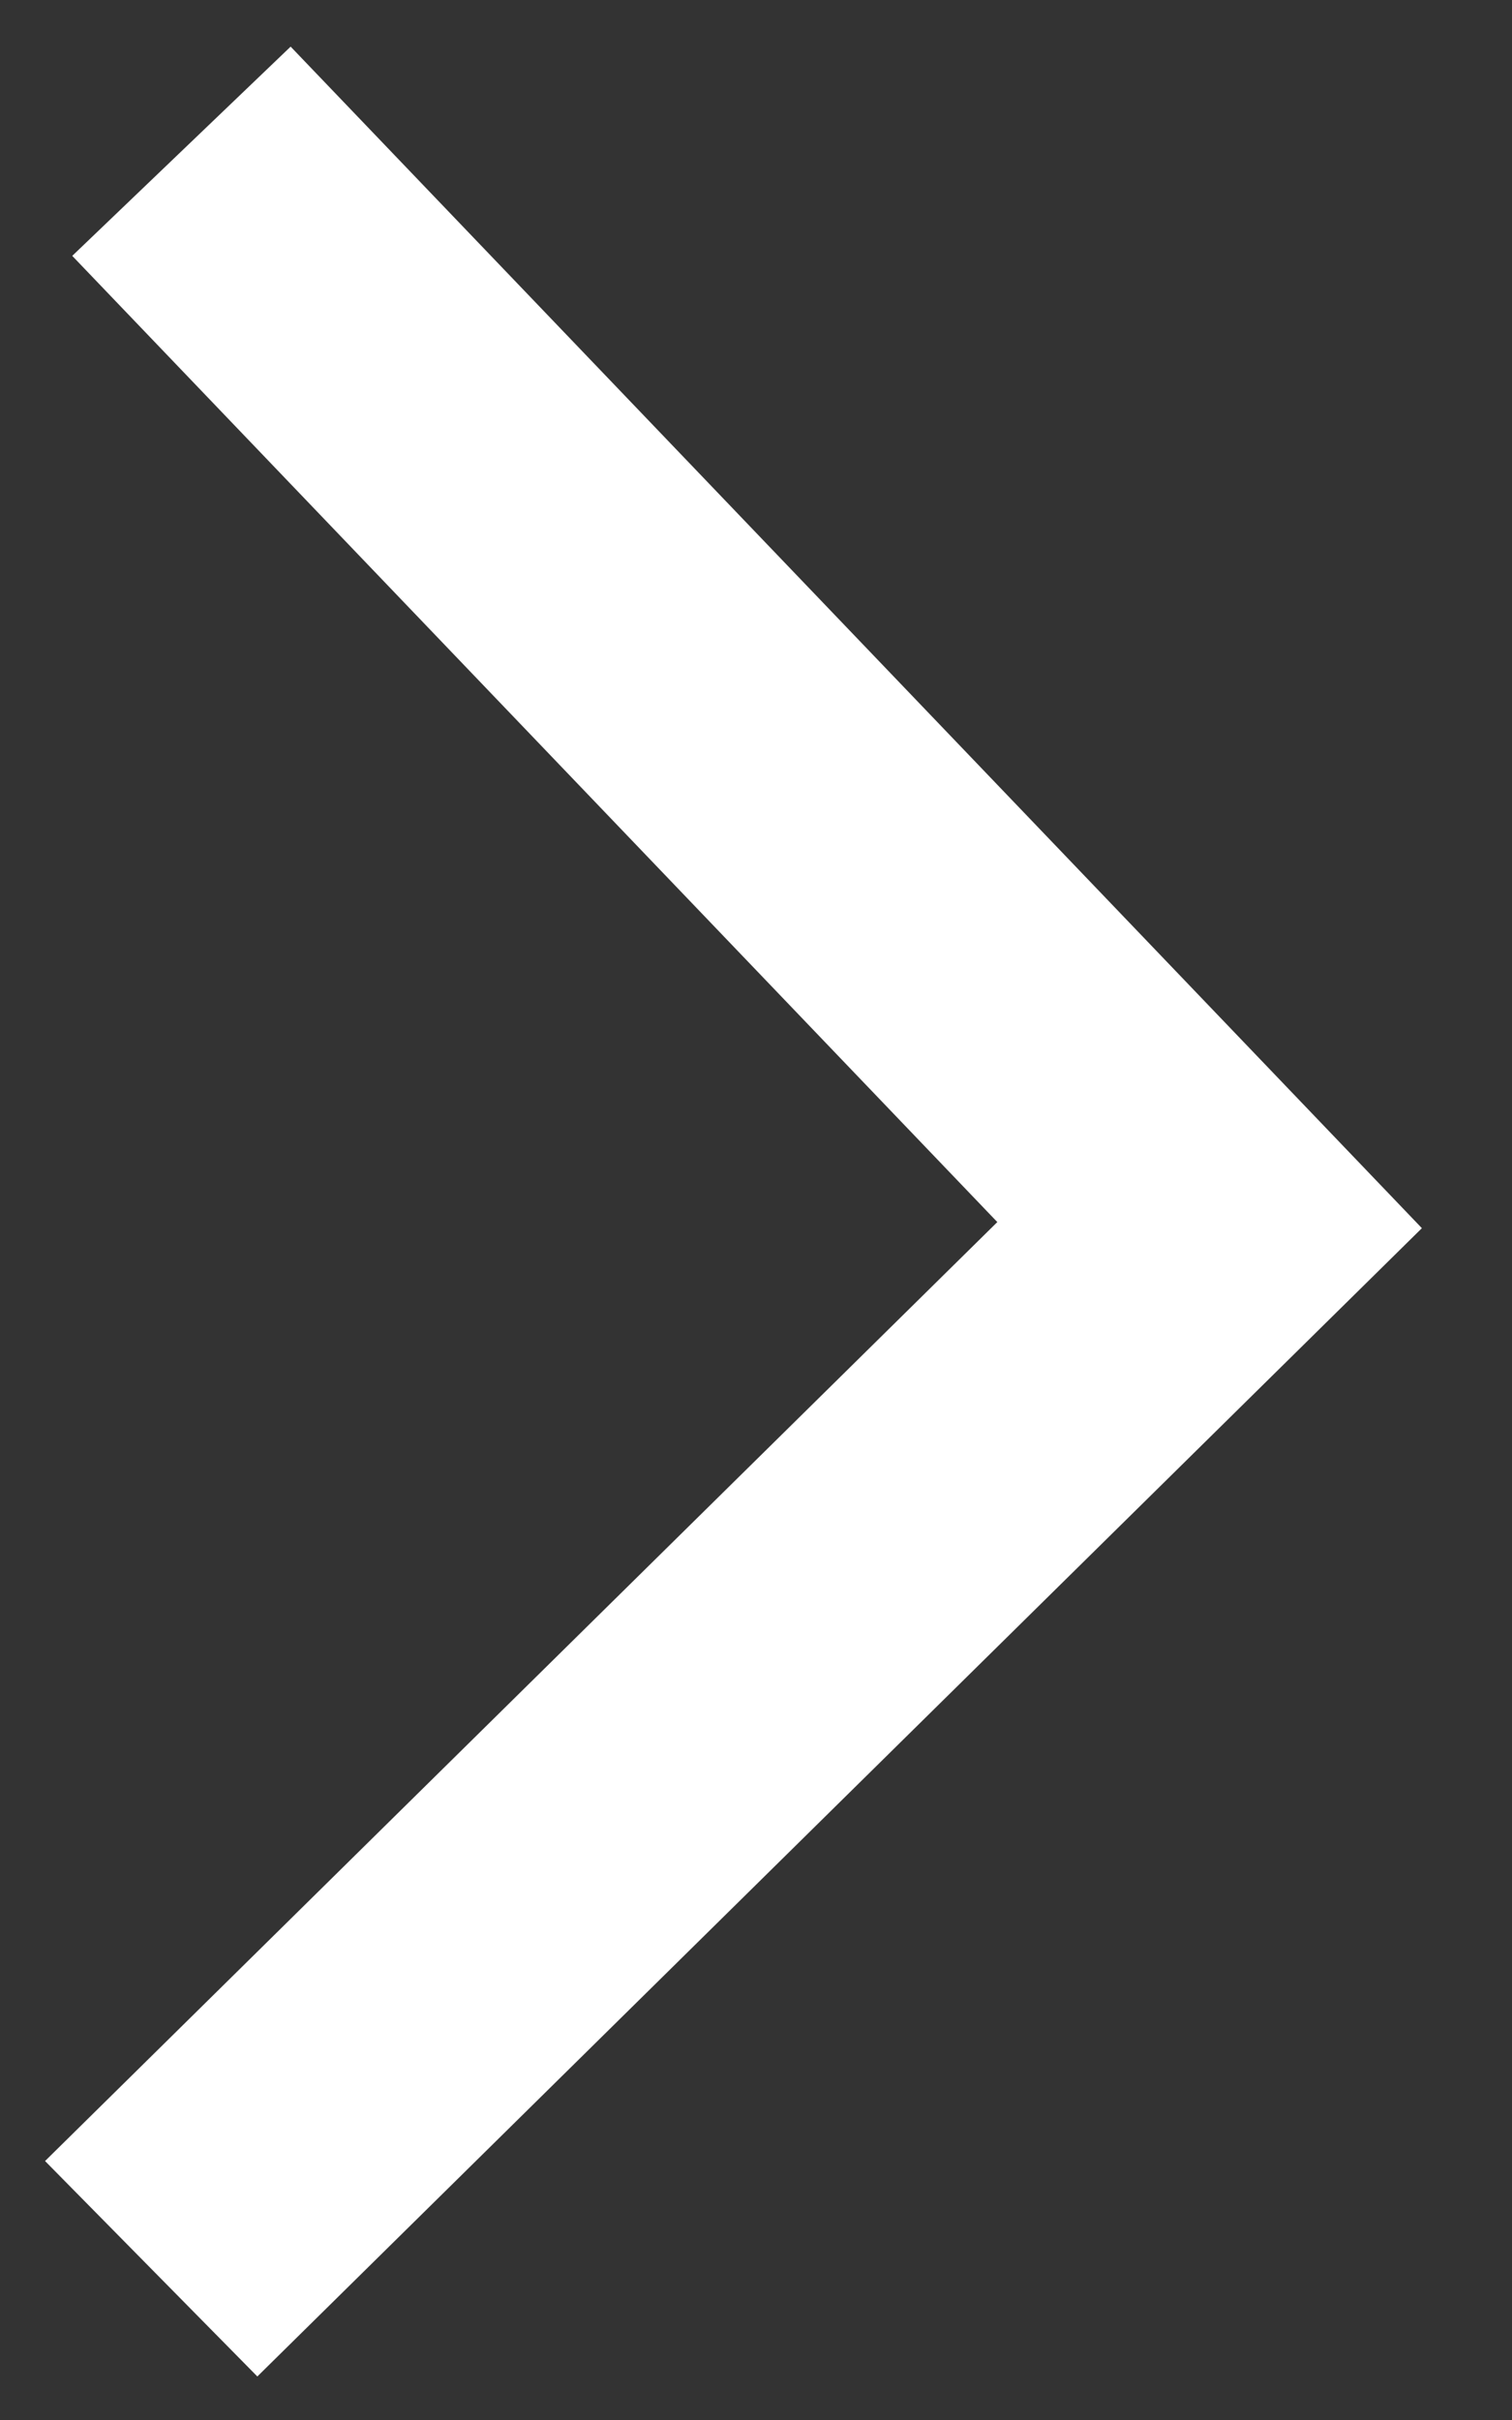 <svg width="10" height="16" viewBox="0 0 10 16" fill="none" xmlns="http://www.w3.org/2000/svg">
<rect x="0" y="0" width="10" height="16" fill="#333333" stroke="none"/>
<path d="M1.2 1L8 8.1L1 15" stroke="white" stroke-width="2" stroke-miterlimit="10"/>
</svg>
